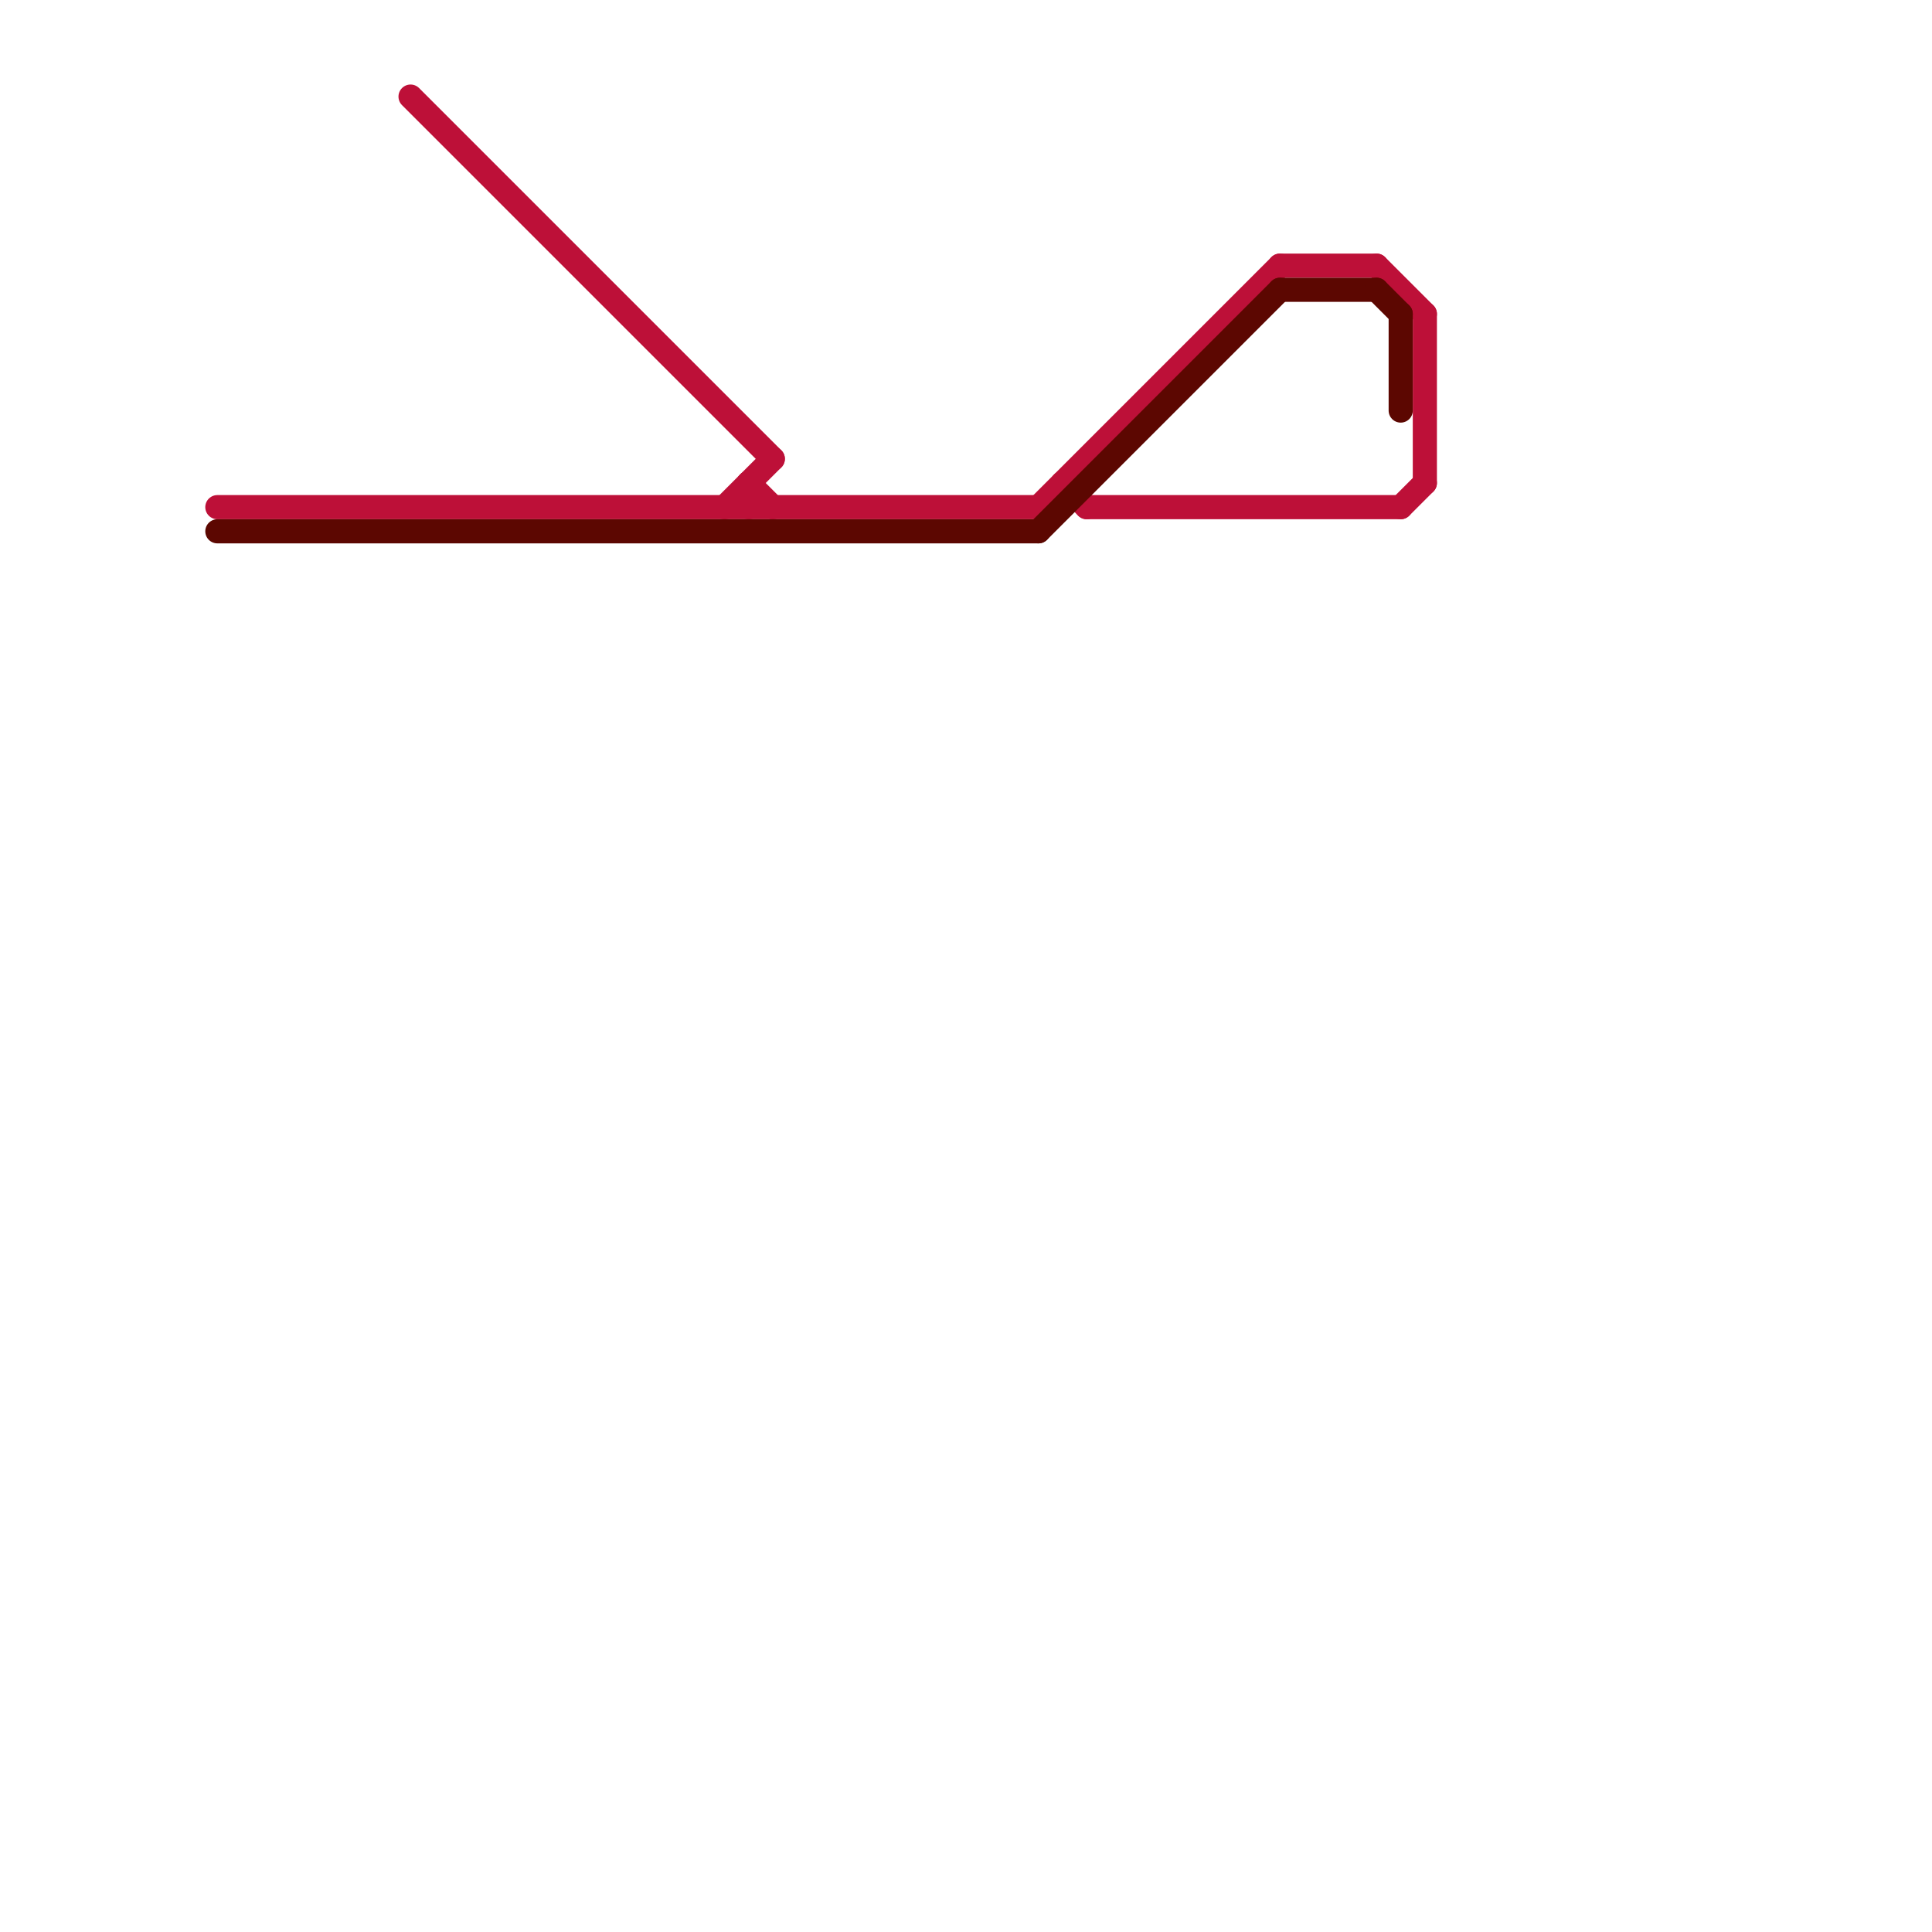 
<svg version="1.1" xmlns="http://www.w3.org/2000/svg" viewBox="0 0 80 80">
<style>text { font: 1px Helvetica; font-weight: 600; white-space: pre; dominant-baseline: central; } line { stroke-width: 1; fill: none; stroke-linecap: round; stroke-linejoin: round; } .c0 { stroke: #bd1038 } .c1 { stroke: #5c0701 } .w1 { stroke-width: 1; }</style><defs><g id="ct-xf"><circle r="0.5" fill="#fff" stroke="#000" stroke-width="0.2"/></g><g id="ct"><circle r="0.5" fill="#fff" stroke="#000" stroke-width="0.1"/></g><g id="wm-xf"><circle r="1.2" fill="#000"/><circle r="0.9" fill="#fff"/><circle r="0.6" fill="#000"/><circle r="0.3" fill="#fff"/></g><g id="wm"><circle r="0.6" fill="#000"/><circle r="0.3" fill="#fff"/></g></defs><line class="c0 " x1="58" y1="21" x2="59" y2="20"/><line class="c0 " x1="30" y1="21" x2="32" y2="19"/><line class="c0 " x1="43" y1="21" x2="53" y2="11"/><line class="c0 " x1="53" y1="11" x2="57" y2="11"/><line class="c0 " x1="9" y1="21" x2="43" y2="21"/><line class="c0 " x1="59" y1="13" x2="59" y2="20"/><line class="c0 " x1="31" y1="20" x2="32" y2="21"/><line class="c0 " x1="44" y1="20" x2="45" y2="21"/><line class="c0 " x1="57" y1="11" x2="59" y2="13"/><line class="c0 " x1="17" y1="4" x2="32" y2="19"/><line class="c0 " x1="45" y1="21" x2="58" y2="21"/><line class="c0 " x1="31" y1="20" x2="31" y2="21"/><line class="c1 " x1="53" y1="12" x2="57" y2="12"/><line class="c1 " x1="58" y1="13" x2="58" y2="17"/><line class="c1 " x1="9" y1="22" x2="43" y2="22"/><line class="c1 " x1="43" y1="22" x2="53" y2="12"/><line class="c1 " x1="57" y1="12" x2="58" y2="13"/>
</svg>
